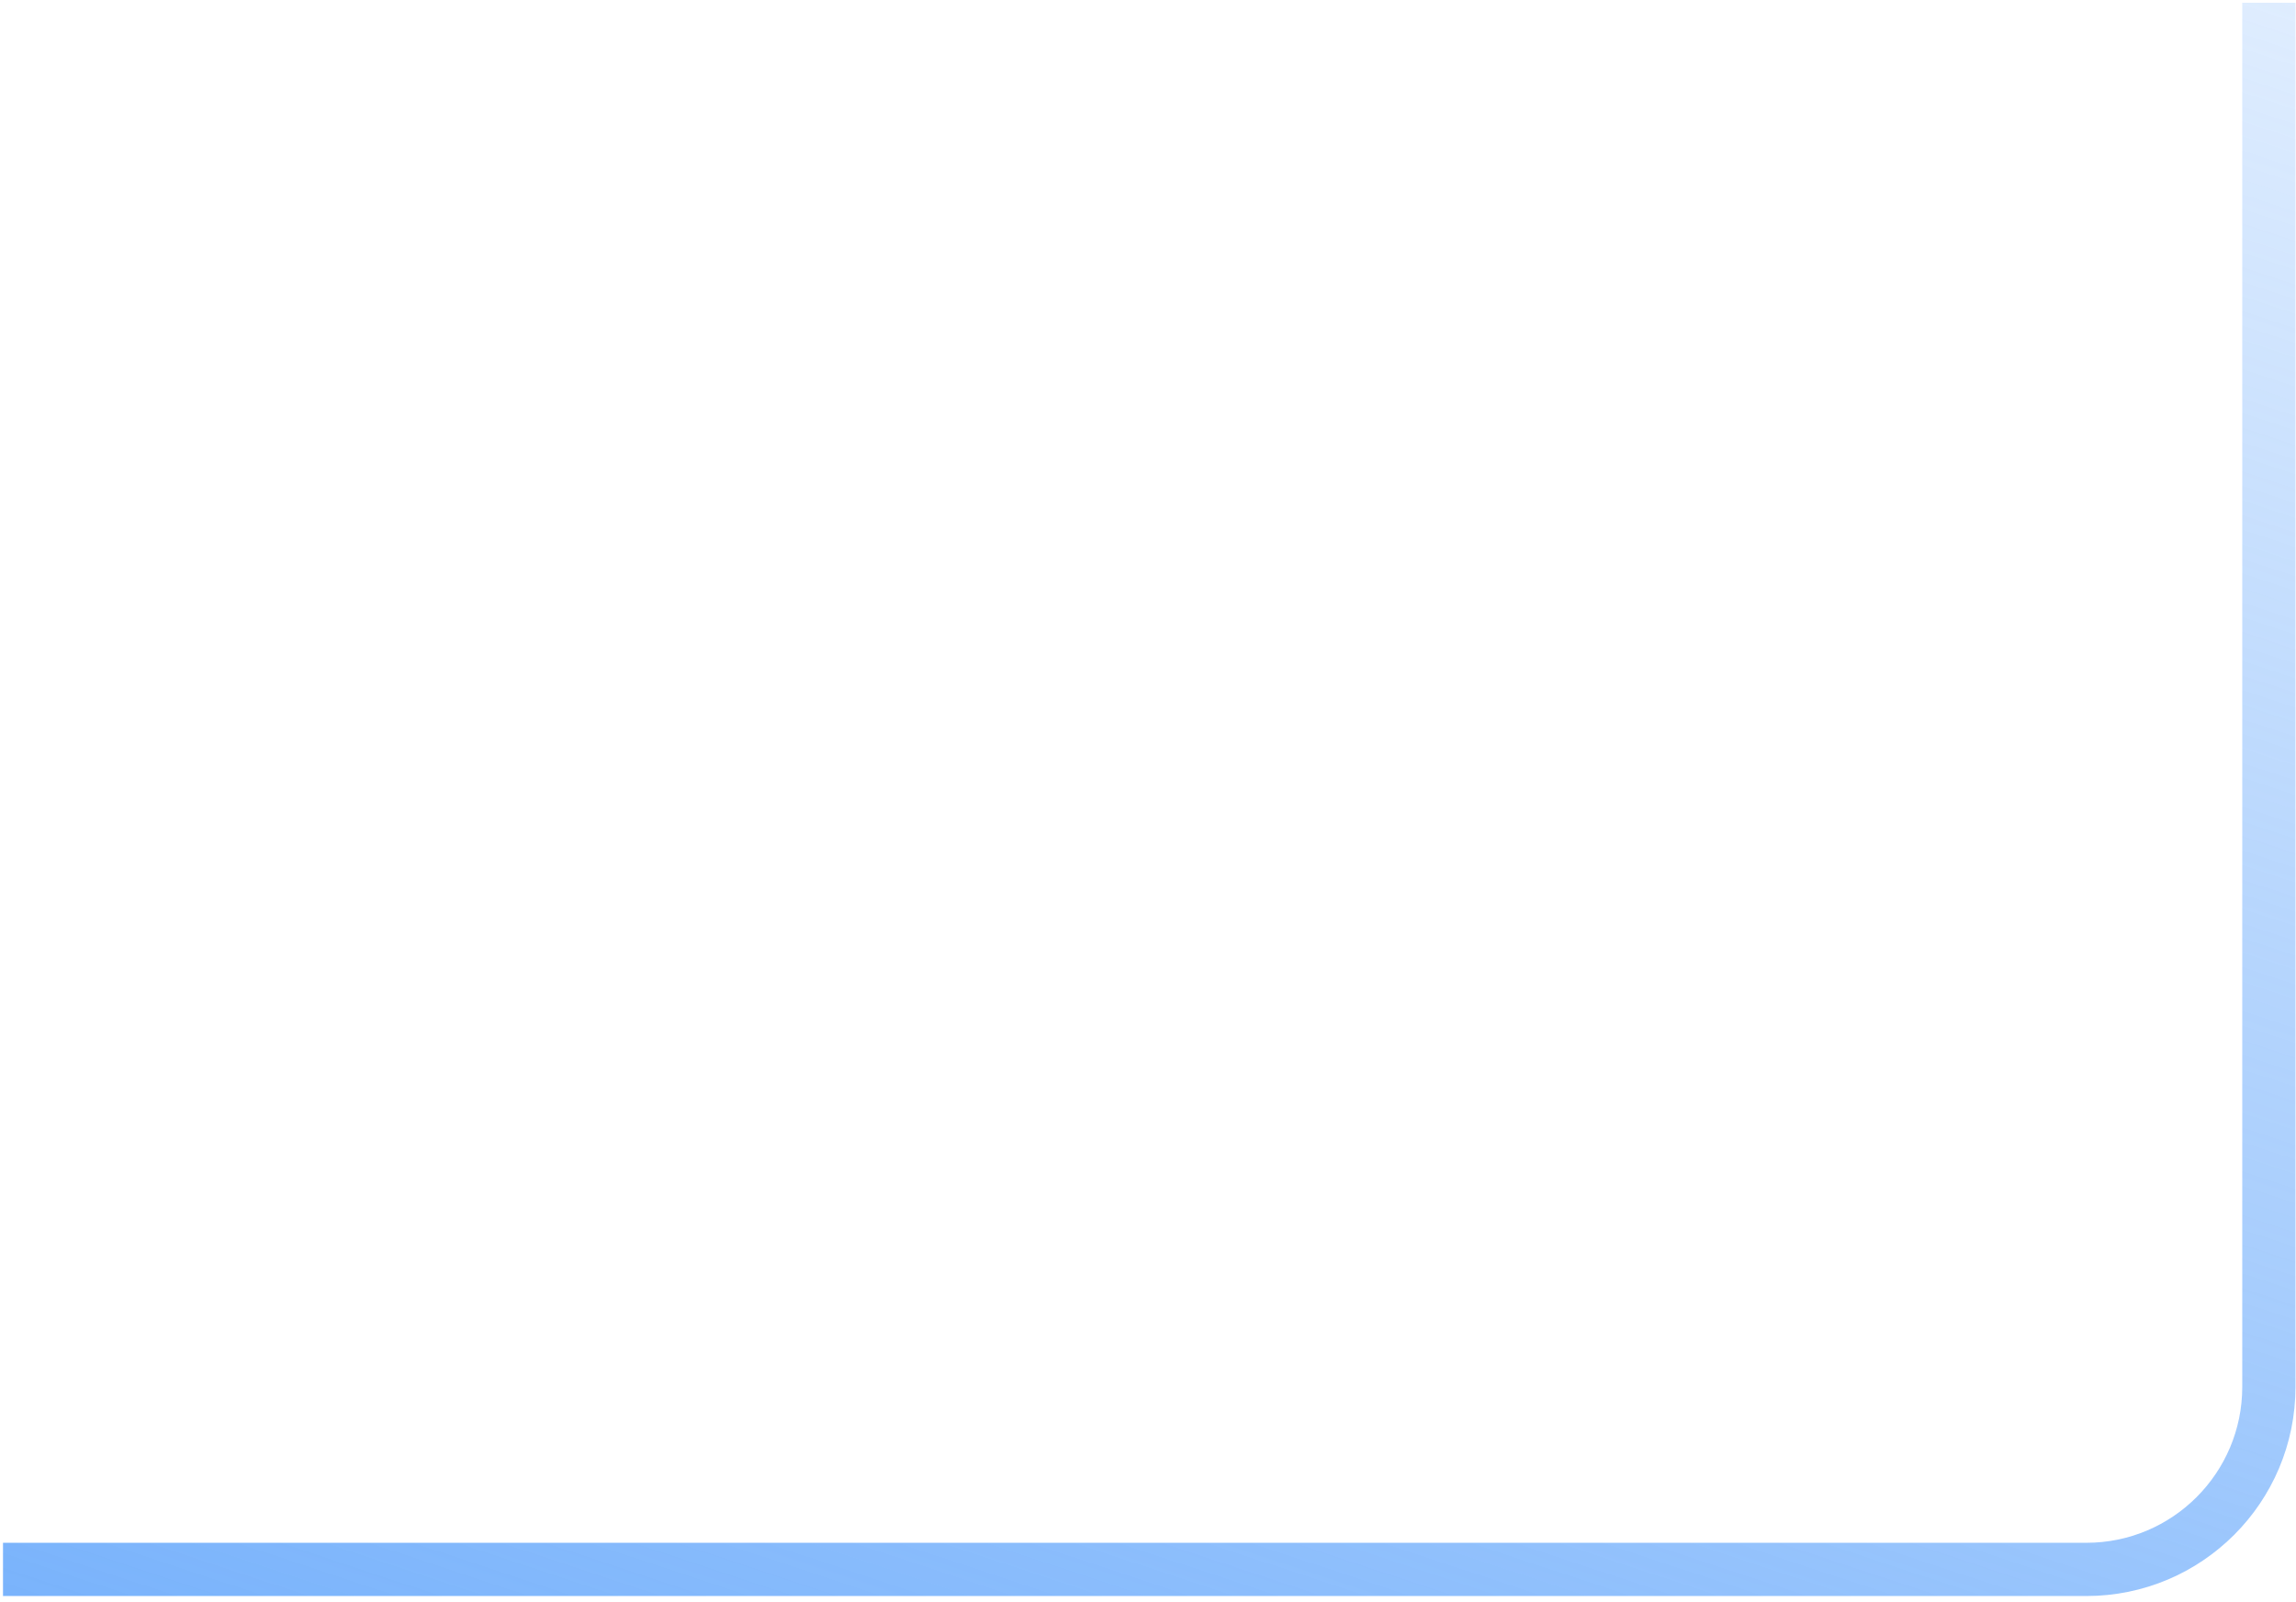 <svg width="357" height="249" viewBox="0 0 357 249" fill="none" xmlns="http://www.w3.org/2000/svg">
<path d="M352.781 0.429V215.601C352.781 231.272 340.078 243.976 324.407 243.976H0.466" stroke="url(#paint0_linear_9363_96901)" stroke-width="8.276"/>
<defs>
<linearGradient id="paint0_linear_9363_96901" x1="305.439" y1="-132.62" x2="132.502" y2="390.022" gradientUnits="userSpaceOnUse">
<stop stop-color="#5FA4FB" stop-opacity="0"/>
<stop offset="0.997" stop-color="#5FA4FB"/>
</linearGradient>
</defs>
</svg>
